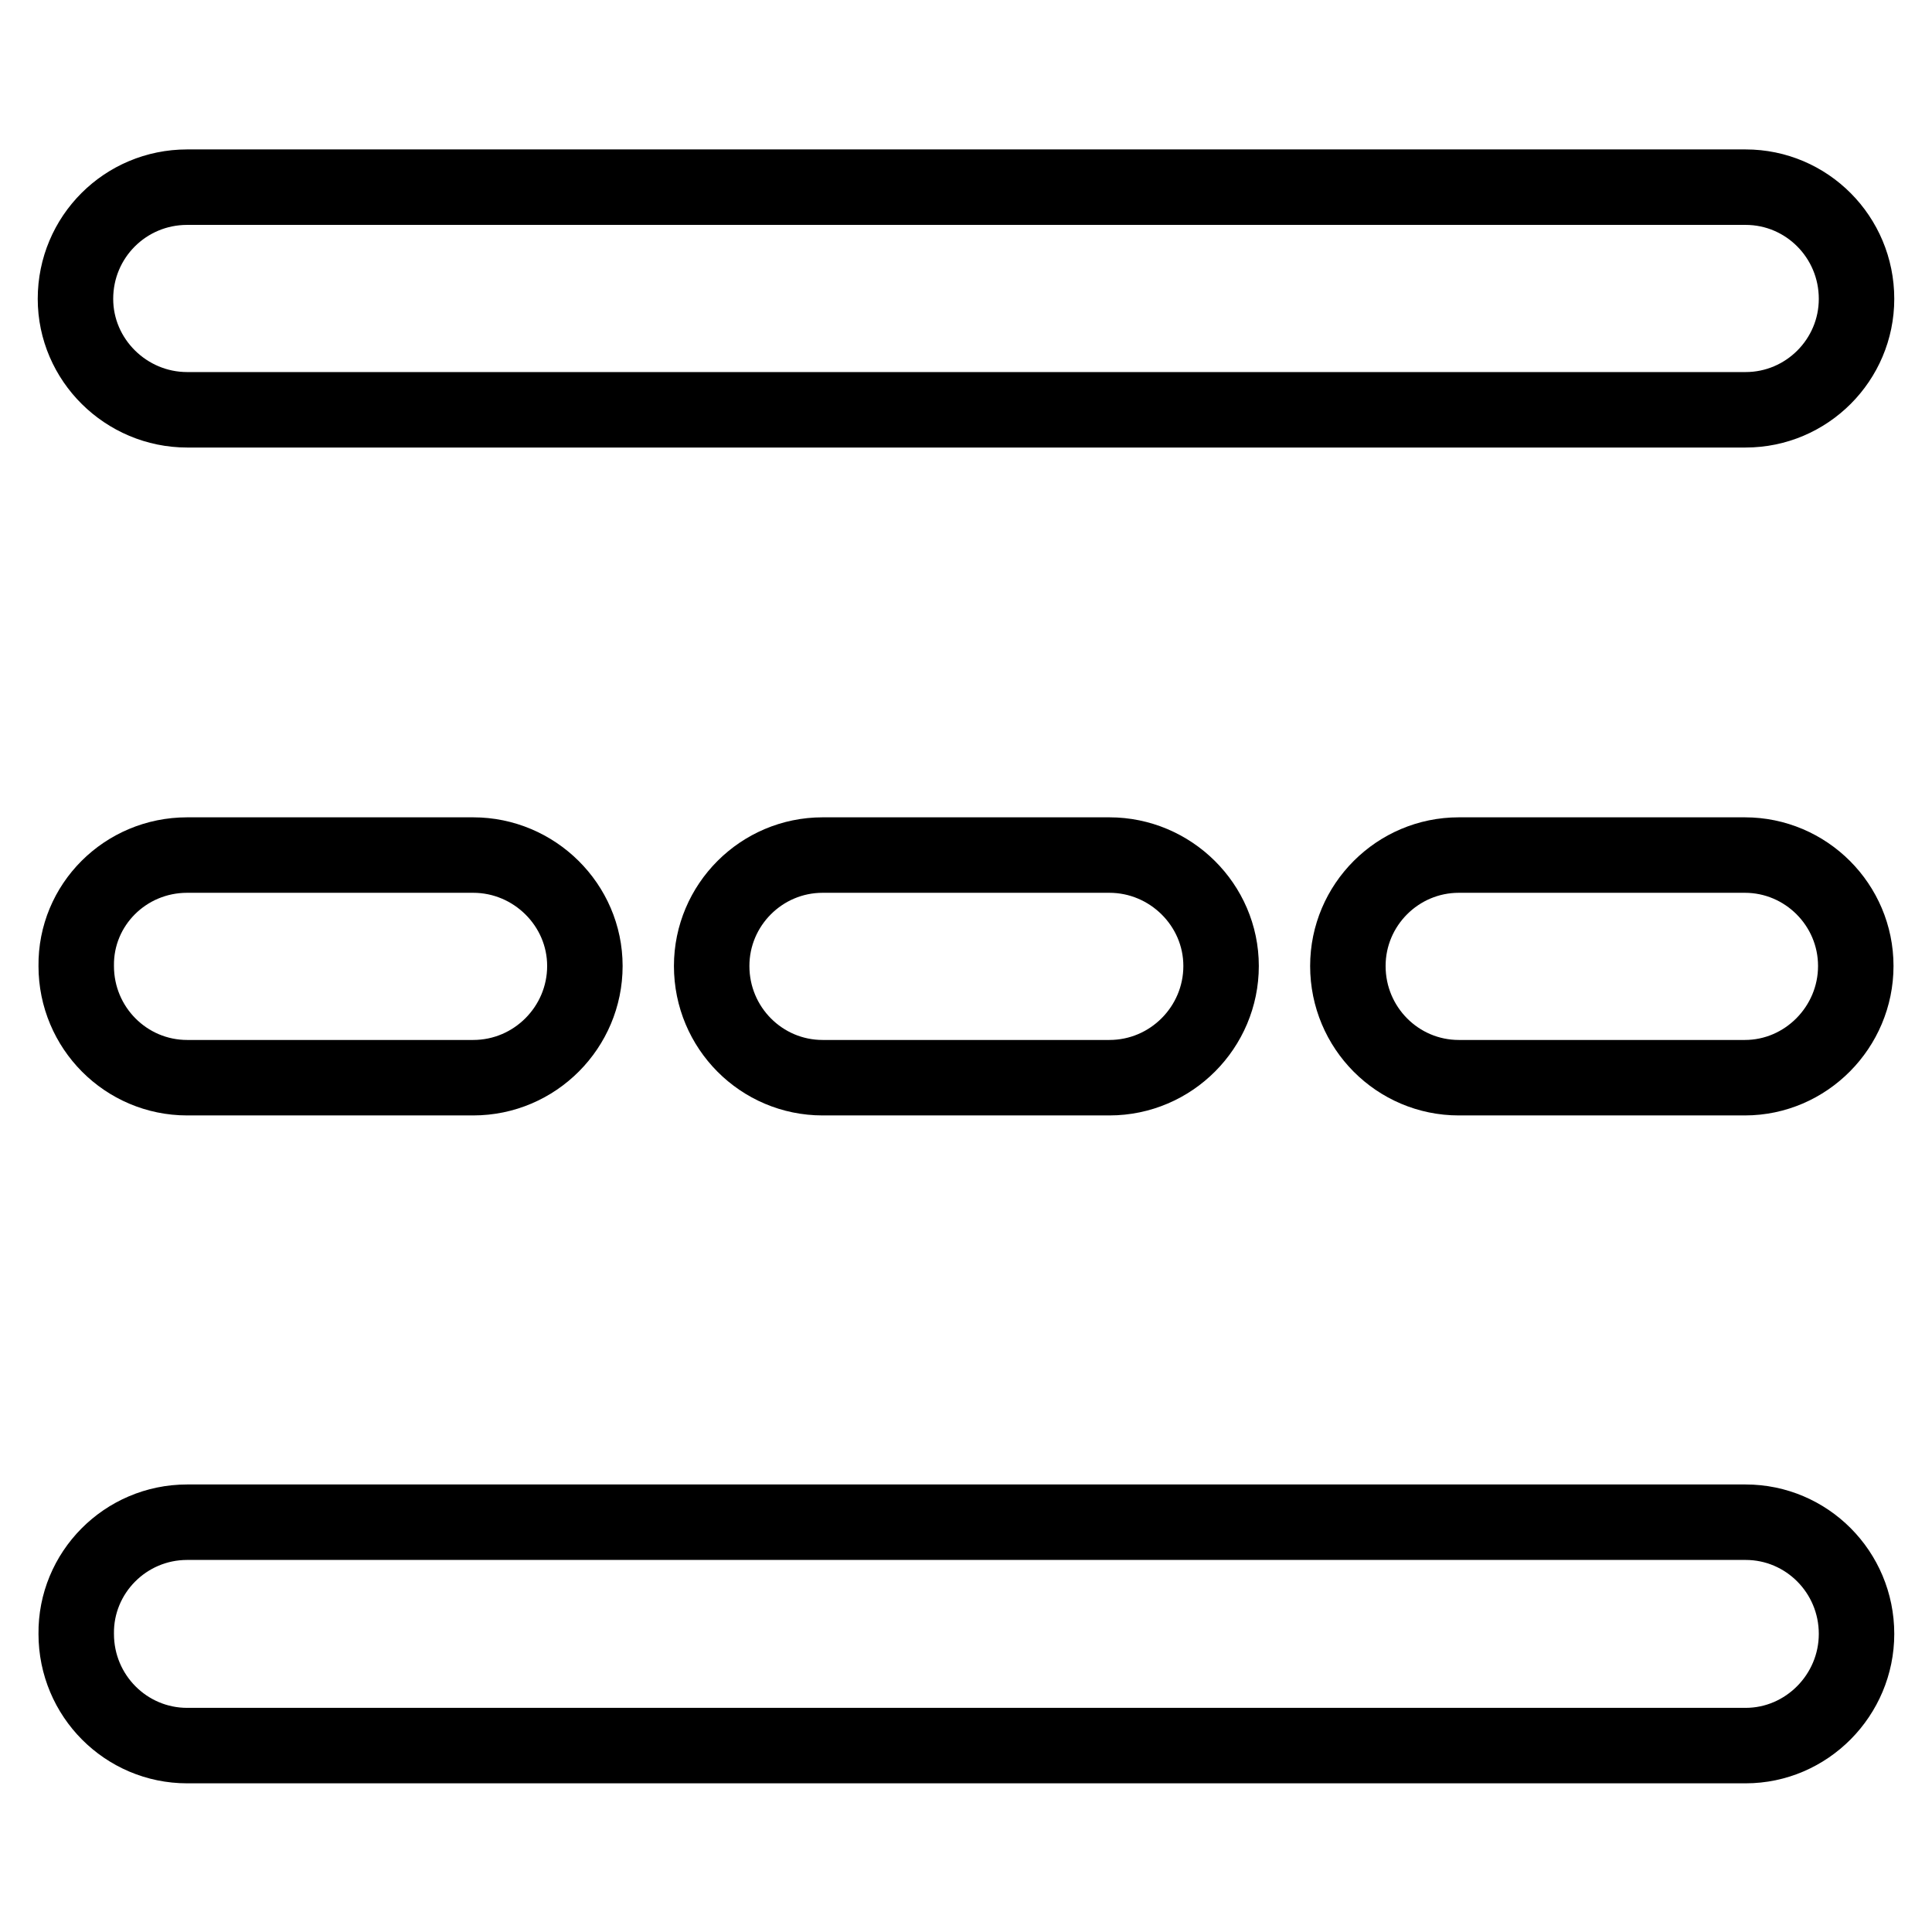 <?xml version="1.0" encoding="utf-8"?>
<!-- Svg Vector Icons : http://www.onlinewebfonts.com/icon -->
<!DOCTYPE svg PUBLIC "-//W3C//DTD SVG 1.1//EN" "http://www.w3.org/Graphics/SVG/1.1/DTD/svg11.dtd">
<svg version="1.1" xmlns="http://www.w3.org/2000/svg" xmlns:xlink="http://www.w3.org/1999/xlink" x="0px" y="0px" viewBox="0 0 256 256" enable-background="new 0 0 256 256" xml:space="preserve">
<g> <path stroke-width="10" fill-opacity="0" stroke="#000000"  d="M24.8,24.8h206.5c8.1,0,14.7,6.6,14.7,14.8c0,8.1-6.6,14.7-14.7,14.7H24.8c-8.1,0-14.8-6.6-14.8-14.7 C10,31.4,16.6,24.8,24.8,24.8C24.7,24.8,24.8,24.8,24.8,24.8z M24.8,201.7h206.5c8.1,0,14.7,6.6,14.7,14.8 c0,8.1-6.6,14.8-14.7,14.8H24.8c-8.1,0-14.7-6.6-14.7-14.8C10,208.4,16.6,201.7,24.8,201.7z M24.8,113.3h37.9 c8.1,0,14.8,6.6,14.8,14.7c0,8.1-6.6,14.8-14.8,14.8H24.8c-8.1,0-14.7-6.6-14.7-14.8C10,119.9,16.6,113.3,24.8,113.3z M109,113.3 H147c8.1,0,14.8,6.6,14.8,14.7c0,8.1-6.6,14.8-14.8,14.8l0,0H109c-8.1,0-14.7-6.6-14.7-14.8C94.3,119.9,100.9,113.3,109,113.3z  M193.3,113.3h37.9c8.1,0,14.7,6.6,14.7,14.7c0,8.1-6.6,14.8-14.7,14.8h-37.9c-8.1,0-14.7-6.6-14.7-14.8 C178.6,119.9,185.2,113.3,193.3,113.3L193.3,113.3z"/></g>
</svg>